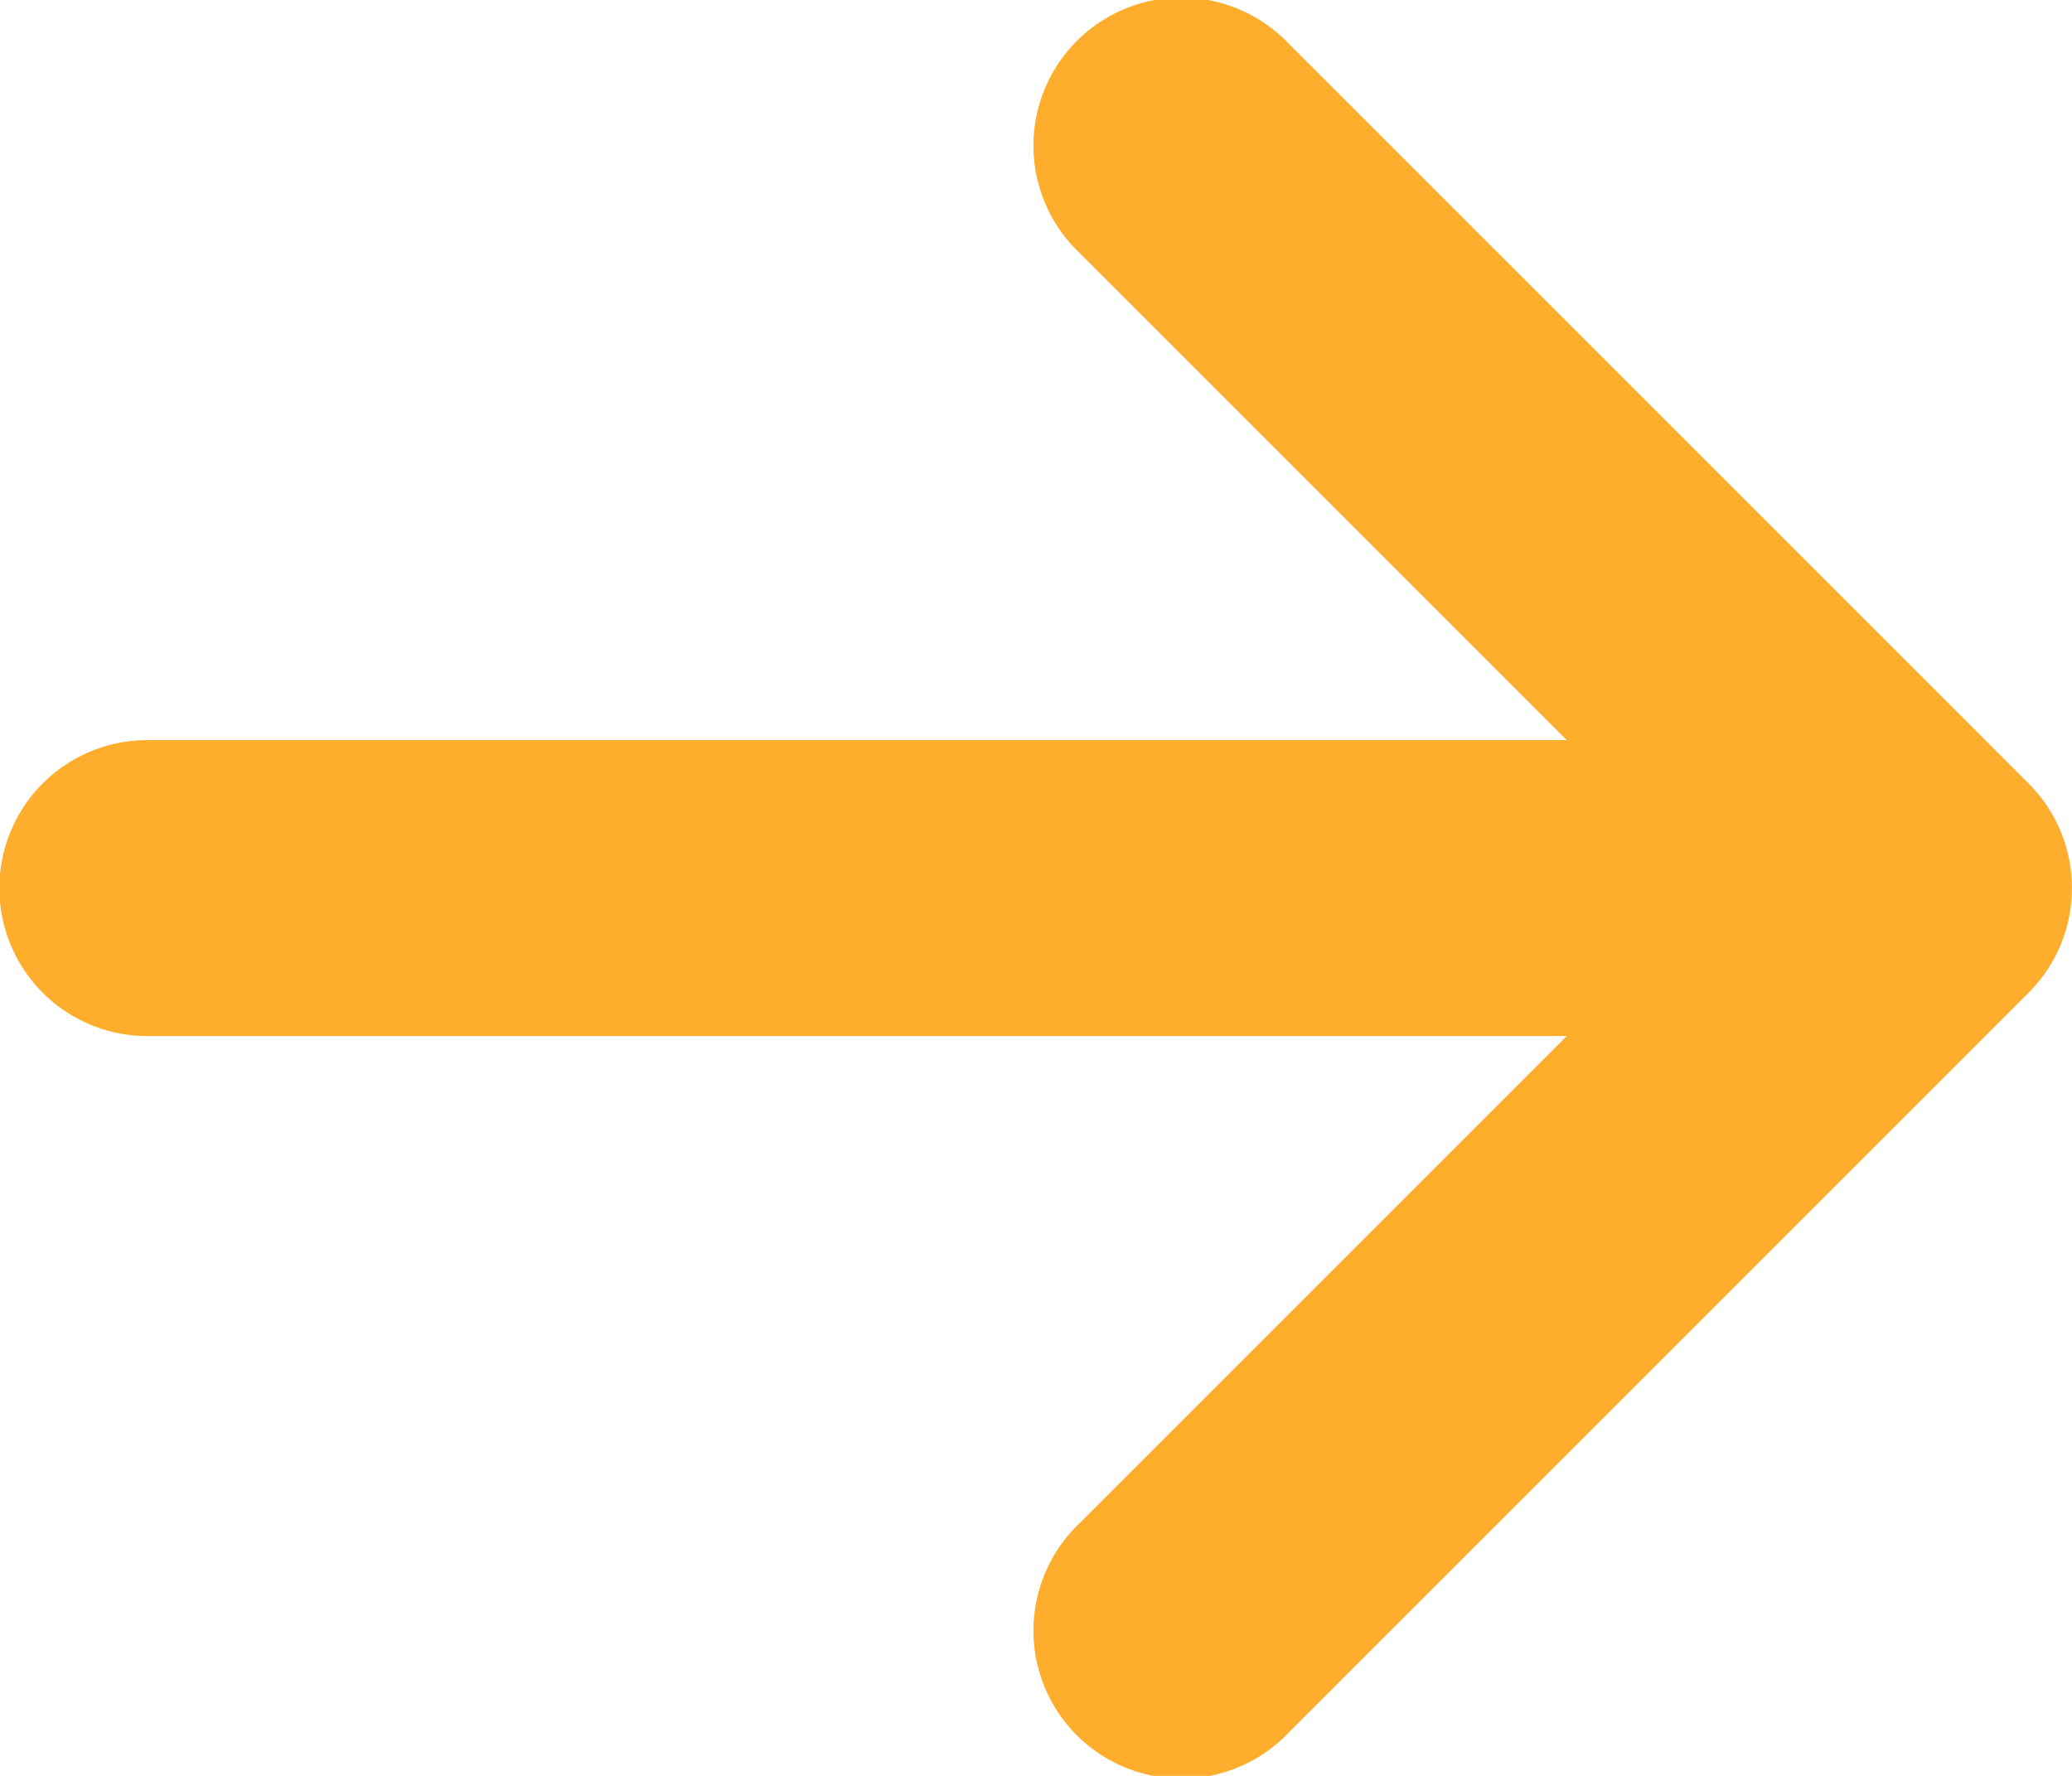 <svg xmlns="http://www.w3.org/2000/svg" width="12.992" height="11.136" viewBox="0 0 12.992 11.136">
  <path id="Icon_metro-arrow-right" data-name="Icon metro-arrow-right" d="M12.579,16.649l4.64-4.64a.928.928,0,0,0,0-1.312l-4.64-4.64a.928.928,0,1,0-1.312,1.312l3.056,3.056h-8.9a.928.928,0,0,0,0,1.856h8.9l-3.056,3.056a.928.928,0,1,0,1.312,1.312Z" transform="translate(-4.499 -5.784)" fill="#ffad2c"/>
</svg>
